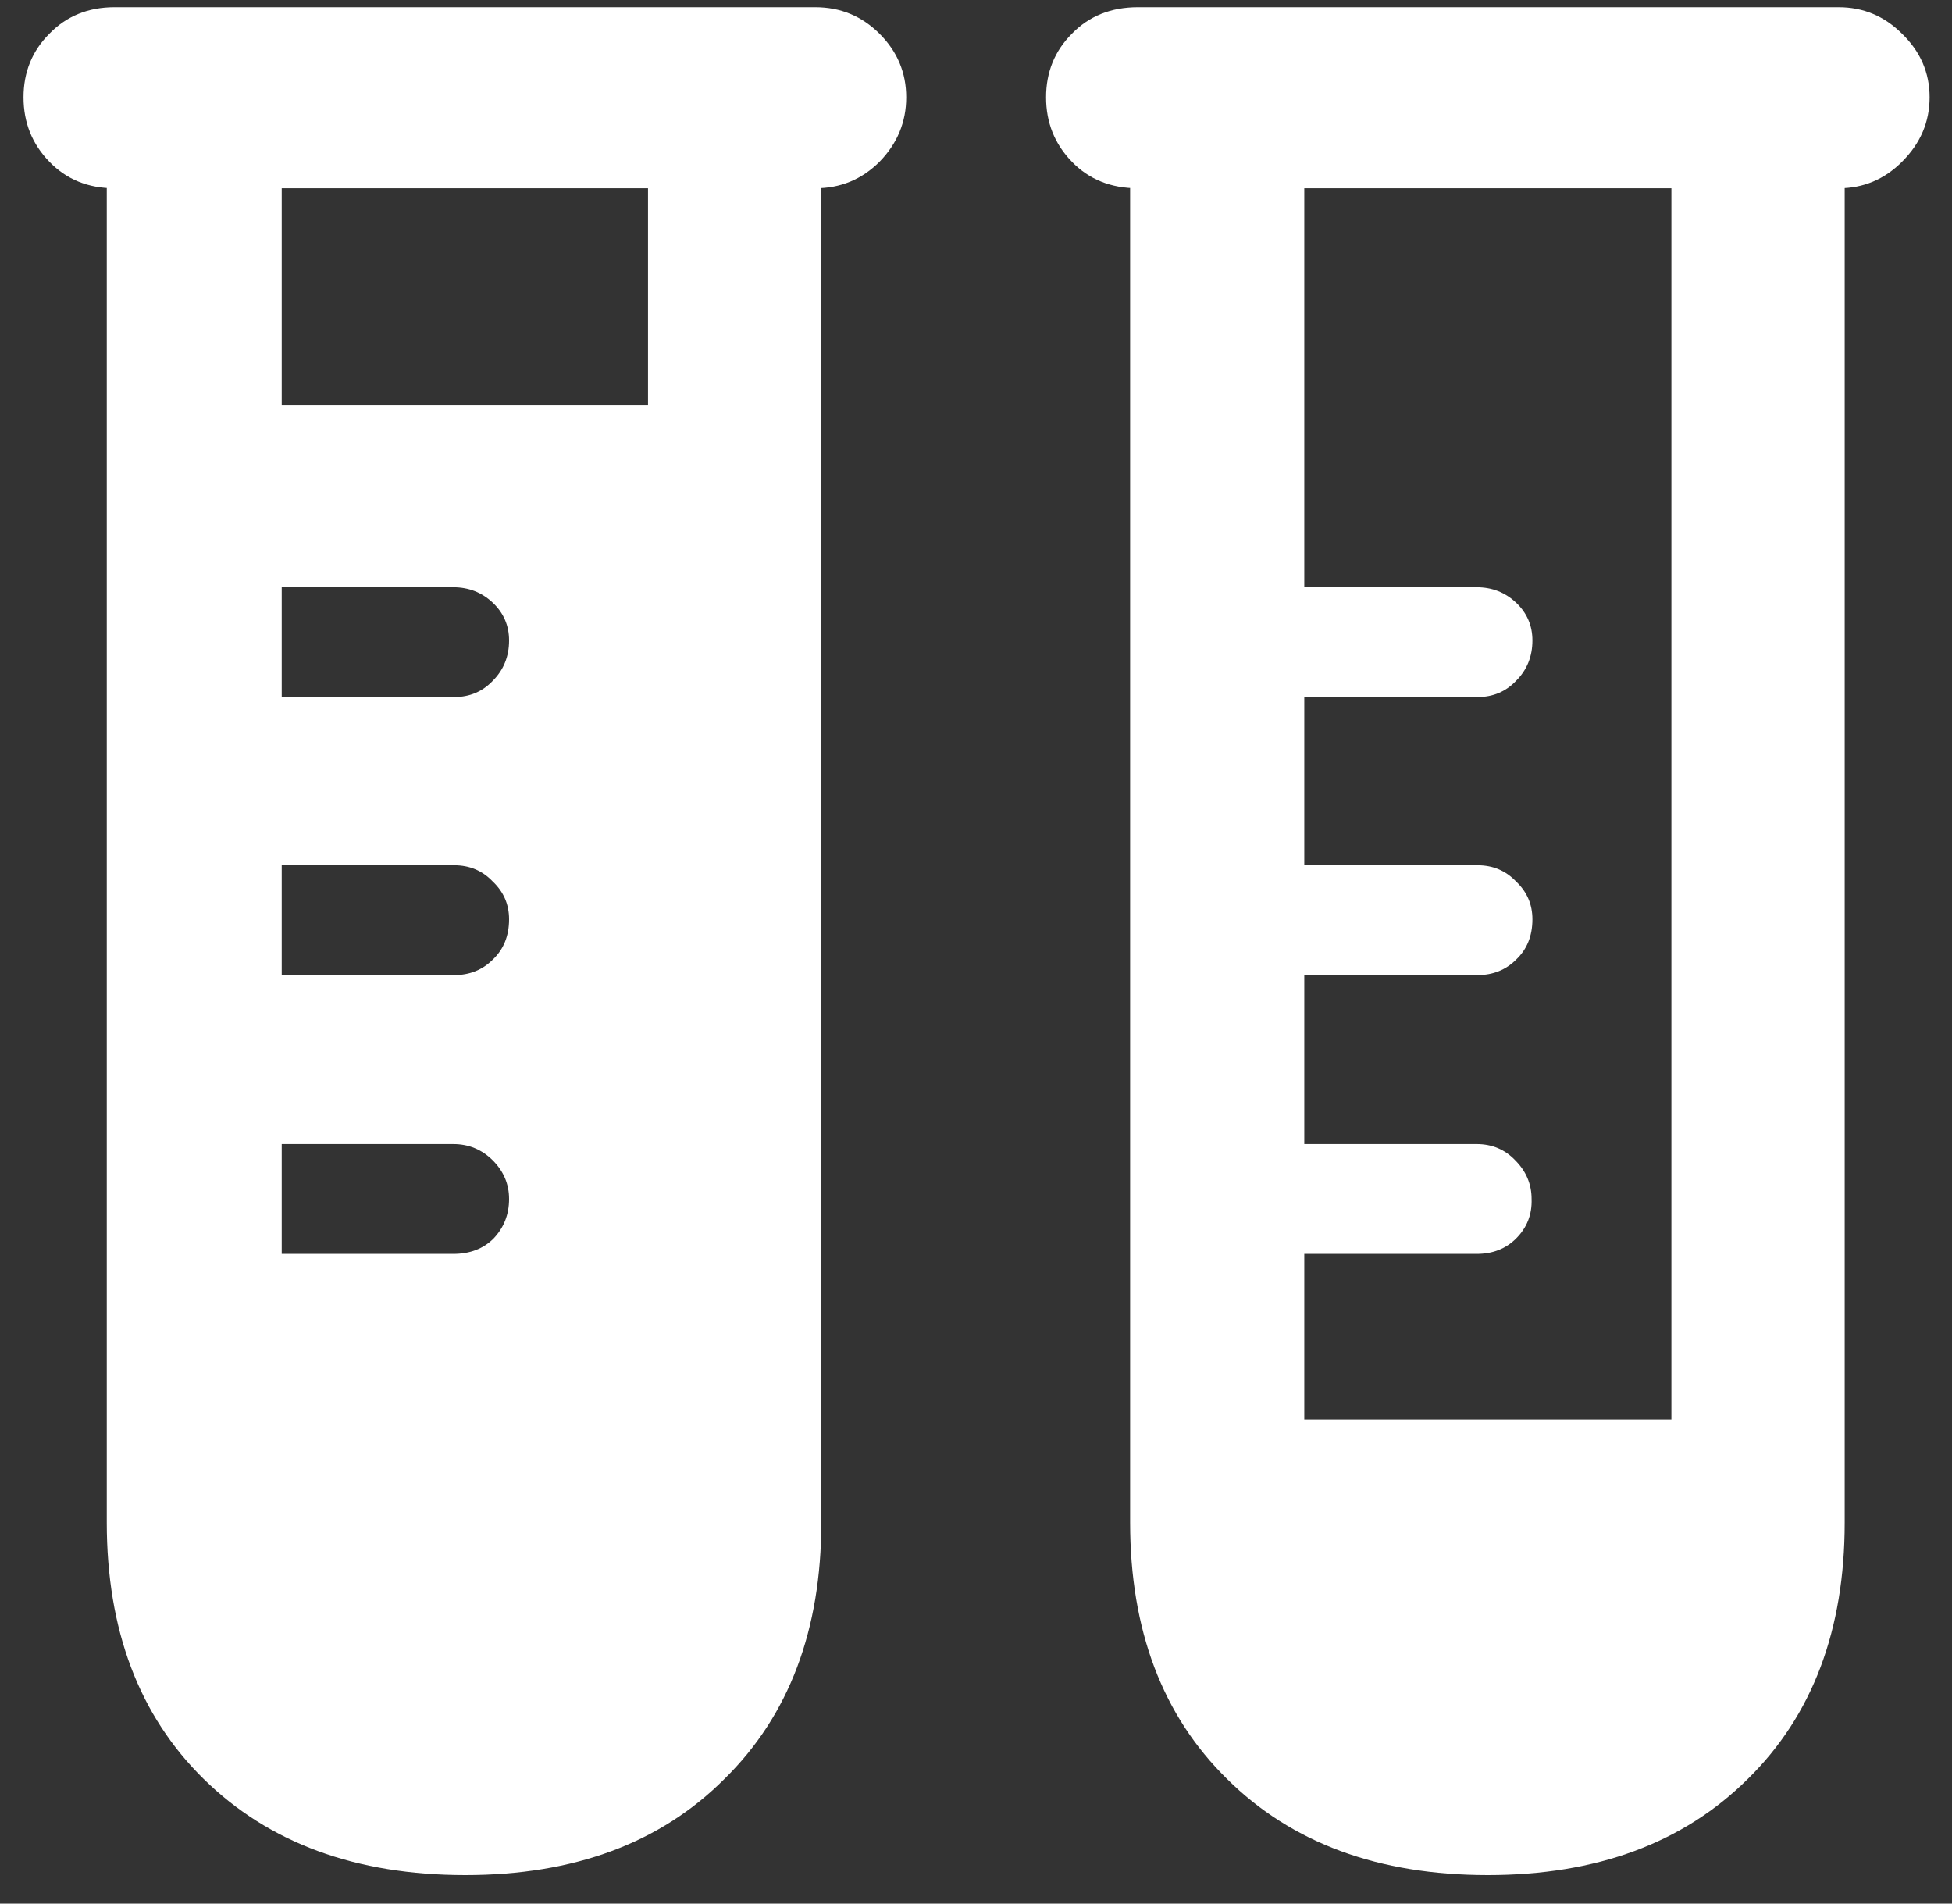 <svg width="40" height="39" viewBox="0 0 40 39" fill="none" xmlns="http://www.w3.org/2000/svg">
<rect x="0" y="0" width="40" height="39" fill="#333333" stroke="none"/>
<path d="M2.346 3.857C1.807 3.857 1.361 3.676 1.01 3.312C0.658 2.949 0.482 2.51 0.482 1.994C0.482 1.479 0.658 1.045 1.01 0.693C1.361 0.33 1.807 0.148 2.346 0.148H16.707C17.223 0.148 17.662 0.33 18.025 0.693C18.389 1.057 18.57 1.49 18.57 1.994C18.57 2.498 18.389 2.938 18.025 3.312C17.662 3.676 17.223 3.857 16.707 3.857H2.346ZM9.535 38.416C7.297 38.416 5.51 37.76 4.174 36.447C2.85 35.147 2.188 33.395 2.188 31.191V1.73H5.773V31.191C5.773 32.305 6.113 33.195 6.793 33.863C7.473 34.543 8.387 34.883 9.535 34.883C10.672 34.883 11.58 34.543 12.26 33.863C12.94 33.195 13.279 32.305 13.279 31.191V1.73H16.83V31.191C16.83 33.395 16.168 35.147 14.844 36.447C13.531 37.76 11.762 38.416 9.535 38.416ZM14.176 8.305V31.191C14.176 32.562 13.748 33.67 12.893 34.514C12.037 35.357 10.918 35.779 9.535 35.779C8.141 35.779 7.01 35.357 6.143 34.514C5.287 33.67 4.859 32.562 4.859 31.191V8.305H14.176ZM5.773 14.281H9.307C9.623 14.281 9.887 14.17 10.098 13.947C10.32 13.725 10.432 13.449 10.432 13.121C10.432 12.816 10.32 12.559 10.098 12.348C9.875 12.137 9.605 12.031 9.289 12.031H5.773V14.281ZM5.773 19.977H9.307C9.623 19.977 9.887 19.871 10.098 19.66C10.32 19.449 10.432 19.174 10.432 18.834C10.432 18.529 10.32 18.271 10.098 18.061C9.887 17.838 9.623 17.727 9.307 17.727H5.773V19.977ZM5.773 25.689H9.289C9.629 25.689 9.904 25.584 10.115 25.373C10.326 25.15 10.432 24.881 10.432 24.564C10.432 24.26 10.32 23.996 10.098 23.773C9.875 23.551 9.605 23.439 9.289 23.439H5.773V25.689ZM23.316 3.857C22.766 3.857 22.314 3.676 21.963 3.312C21.611 2.949 21.436 2.51 21.436 1.994C21.436 1.479 21.611 1.045 21.963 0.693C22.314 0.33 22.766 0.148 23.316 0.148H37.678C38.182 0.148 38.615 0.33 38.978 0.693C39.353 1.057 39.541 1.49 39.541 1.994C39.541 2.498 39.353 2.938 38.978 3.312C38.615 3.676 38.182 3.857 37.678 3.857H23.316ZM30.488 38.416C28.25 38.416 26.469 37.76 25.145 36.447C23.82 35.147 23.158 33.395 23.158 31.191V1.73H26.727V31.191C26.727 32.305 27.066 33.195 27.746 33.863C28.438 34.543 29.352 34.883 30.488 34.883C31.637 34.883 32.551 34.543 33.23 33.863C33.91 33.195 34.25 32.305 34.25 31.191V1.73H37.801V31.191C37.801 33.395 37.139 35.147 35.815 36.447C34.49 37.76 32.715 38.416 30.488 38.416ZM35.147 29.082V31.191C35.147 32.562 34.719 33.67 33.863 34.514C33.008 35.357 31.883 35.779 30.488 35.779C29.105 35.779 27.98 35.357 27.113 34.514C26.258 33.67 25.83 32.562 25.83 31.191V29.082H35.147ZM25.936 14.281V12.031H30.26C30.576 12.031 30.846 12.137 31.068 12.348C31.291 12.559 31.402 12.816 31.402 13.121C31.402 13.449 31.291 13.725 31.068 13.947C30.857 14.17 30.594 14.281 30.277 14.281H25.936ZM25.936 19.977V17.727H30.277C30.594 17.727 30.857 17.838 31.068 18.061C31.291 18.271 31.402 18.529 31.402 18.834C31.402 19.174 31.291 19.449 31.068 19.66C30.857 19.871 30.594 19.977 30.277 19.977H25.936ZM25.936 25.689V23.439H30.26C30.576 23.439 30.84 23.551 31.051 23.773C31.273 23.996 31.385 24.26 31.385 24.564C31.396 24.881 31.291 25.15 31.068 25.373C30.857 25.584 30.588 25.689 30.26 25.689H25.936Z" fill="white"/>
</svg>
